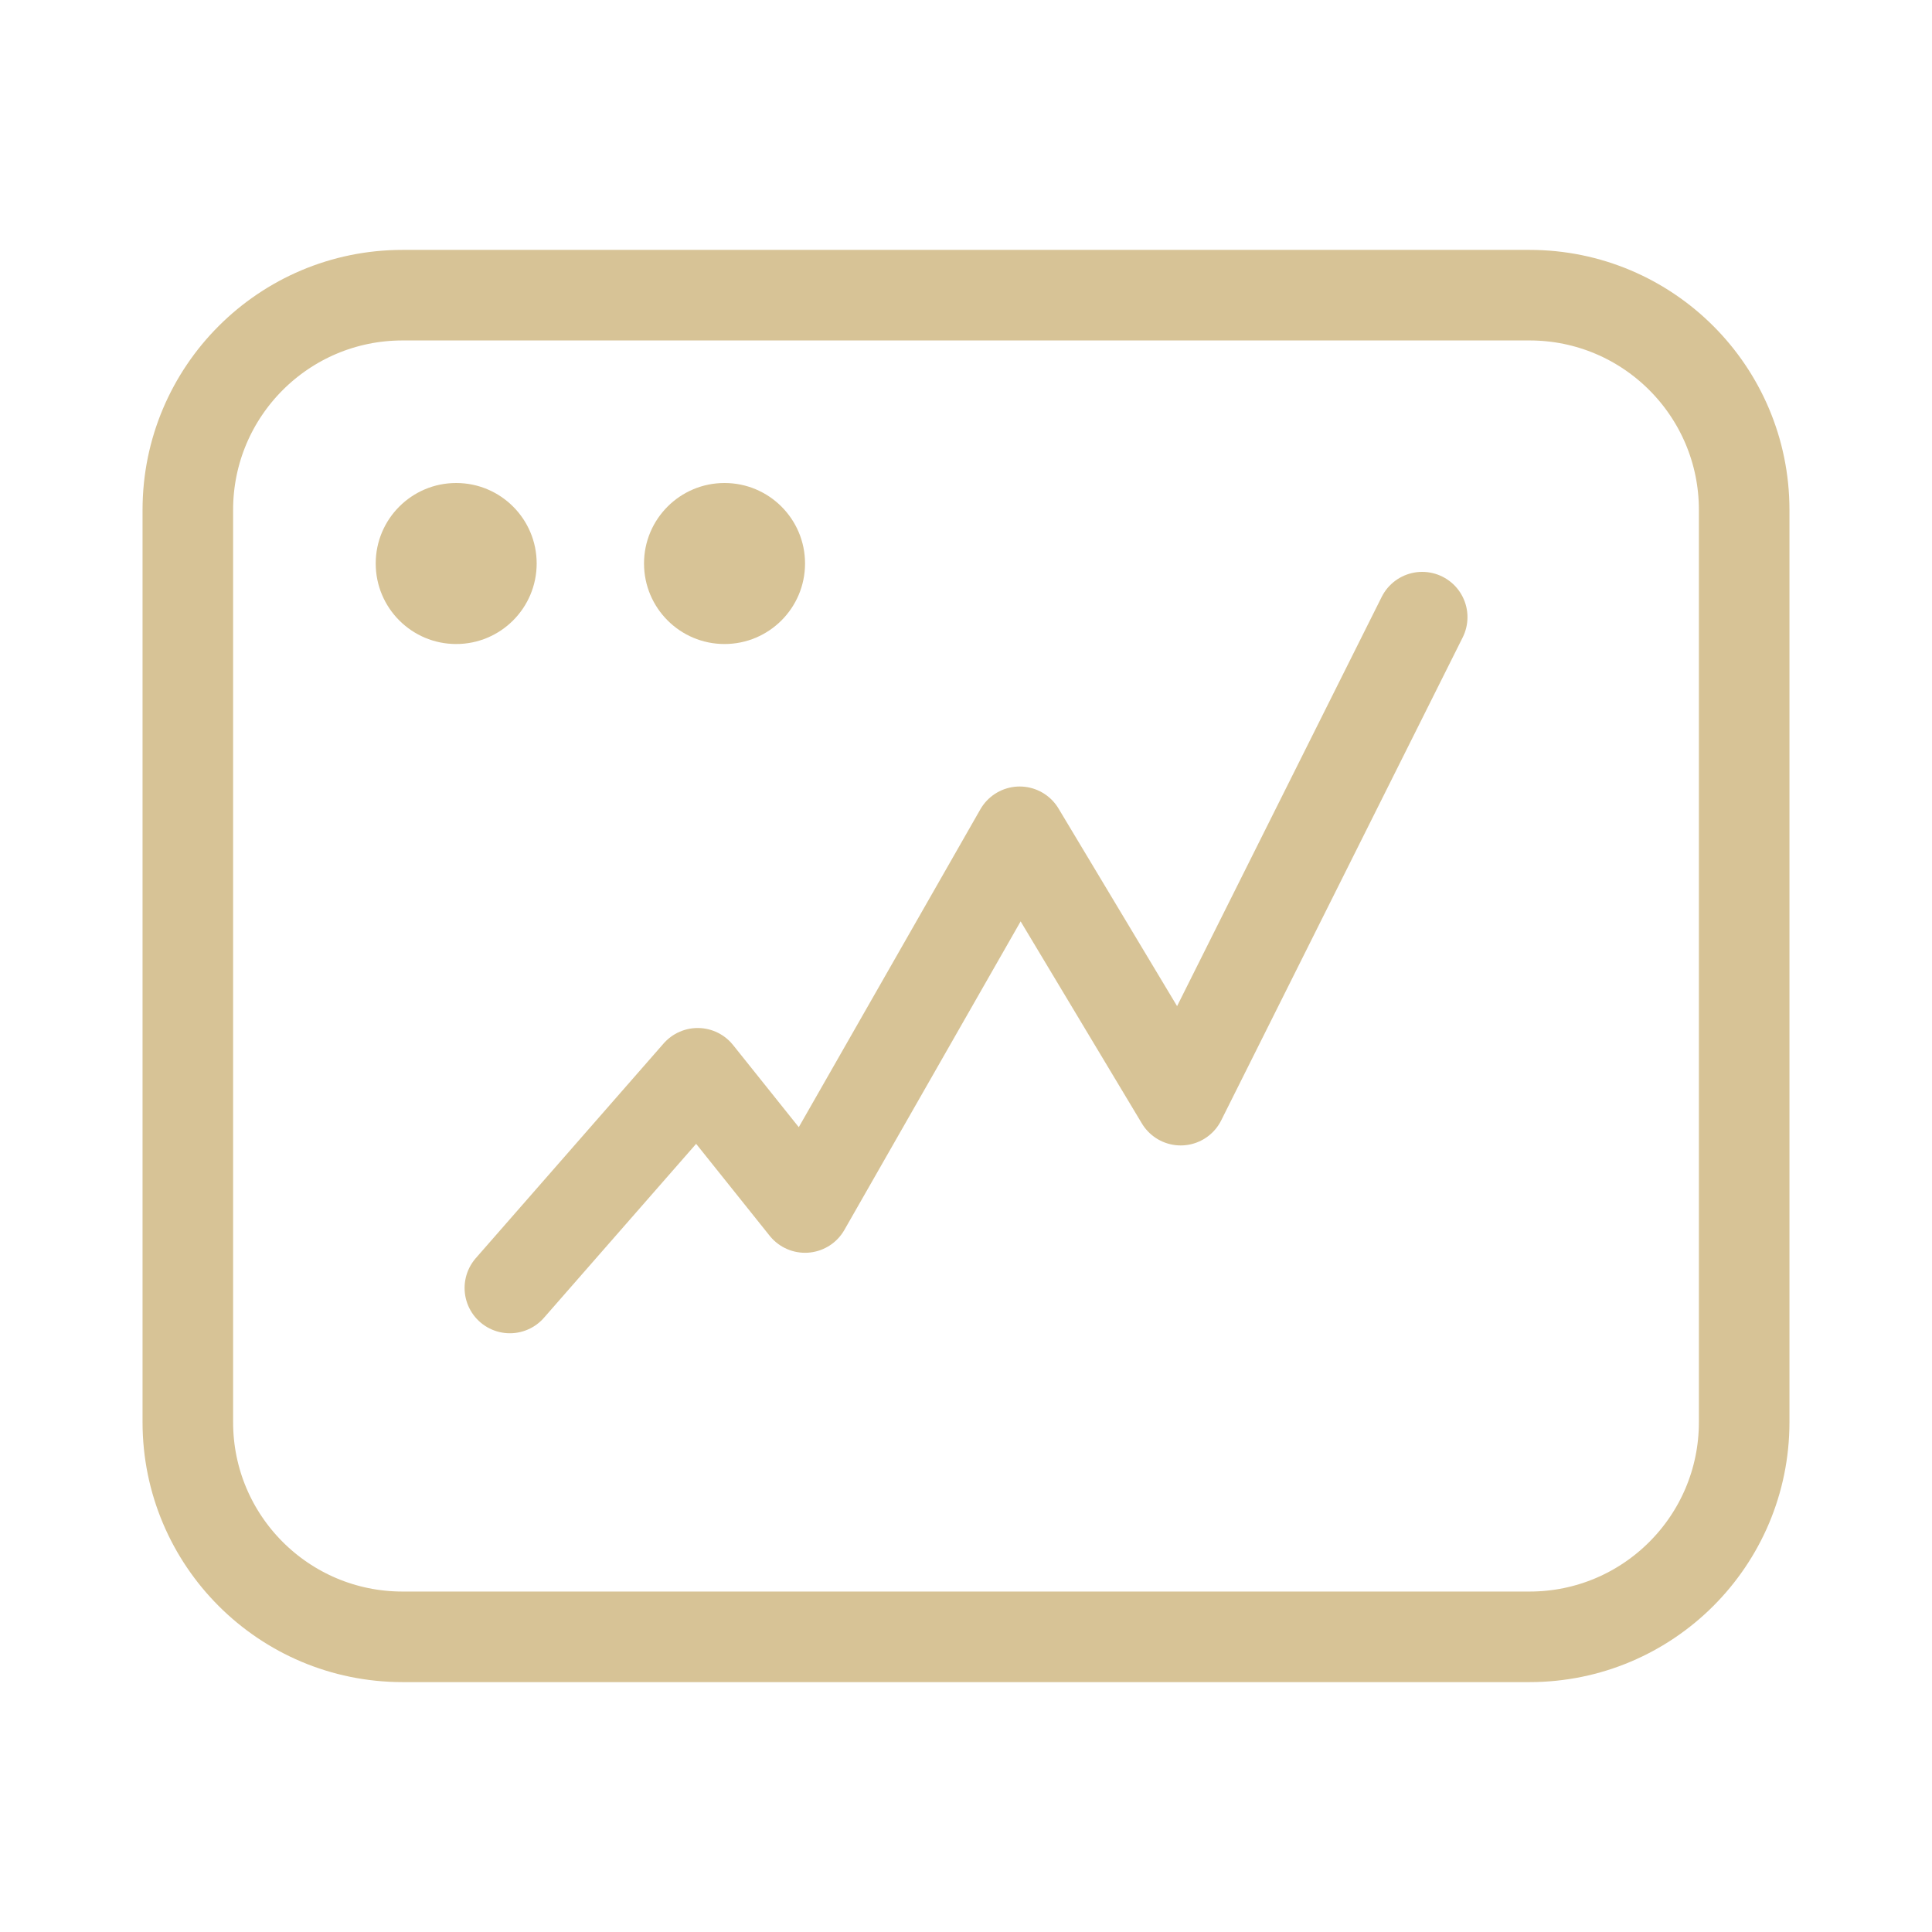<svg width="32" height="32" viewBox="0 0 32 32" fill="none" xmlns="http://www.w3.org/2000/svg">
<g id="window-chart-line 3">
<g id="Group">
<path id="Vector" d="M8.445 21.333L11.556 17.777L13.334 20L16.889 13.777L19.556 18.222L23.556 10.222" stroke="#D7C396" stroke-width="1.5" stroke-linecap="round" stroke-linejoin="round"/>
<path id="Vector_2" d="M6.667 27.111L25.334 27.111C27.297 27.111 28.889 25.52 28.889 23.556L28.889 8.445C28.889 6.481 27.297 4.889 25.334 4.889L6.667 4.889C4.703 4.889 3.111 6.481 3.111 8.445L3.111 23.556C3.111 25.52 4.703 27.111 6.667 27.111Z" stroke="#D7C396" stroke-width="1.5" stroke-linecap="round" stroke-linejoin="round"/>
<path id="Vector_3" d="M7.556 10.667C8.292 10.667 8.889 10.07 8.889 9.333C8.889 8.597 8.292 8 7.556 8C6.82 8 6.223 8.597 6.223 9.333C6.223 10.07 6.82 10.667 7.556 10.667Z" fill="#D7C396"/>
<path id="Vector_4" d="M12 10.667C12.737 10.667 13.334 10.07 13.334 9.333C13.334 8.597 12.737 8 12 8C11.264 8 10.667 8.597 10.667 9.333C10.667 10.07 11.264 10.667 12 10.667Z" fill="#D7C396"/>
</g>
</g>
</svg>
